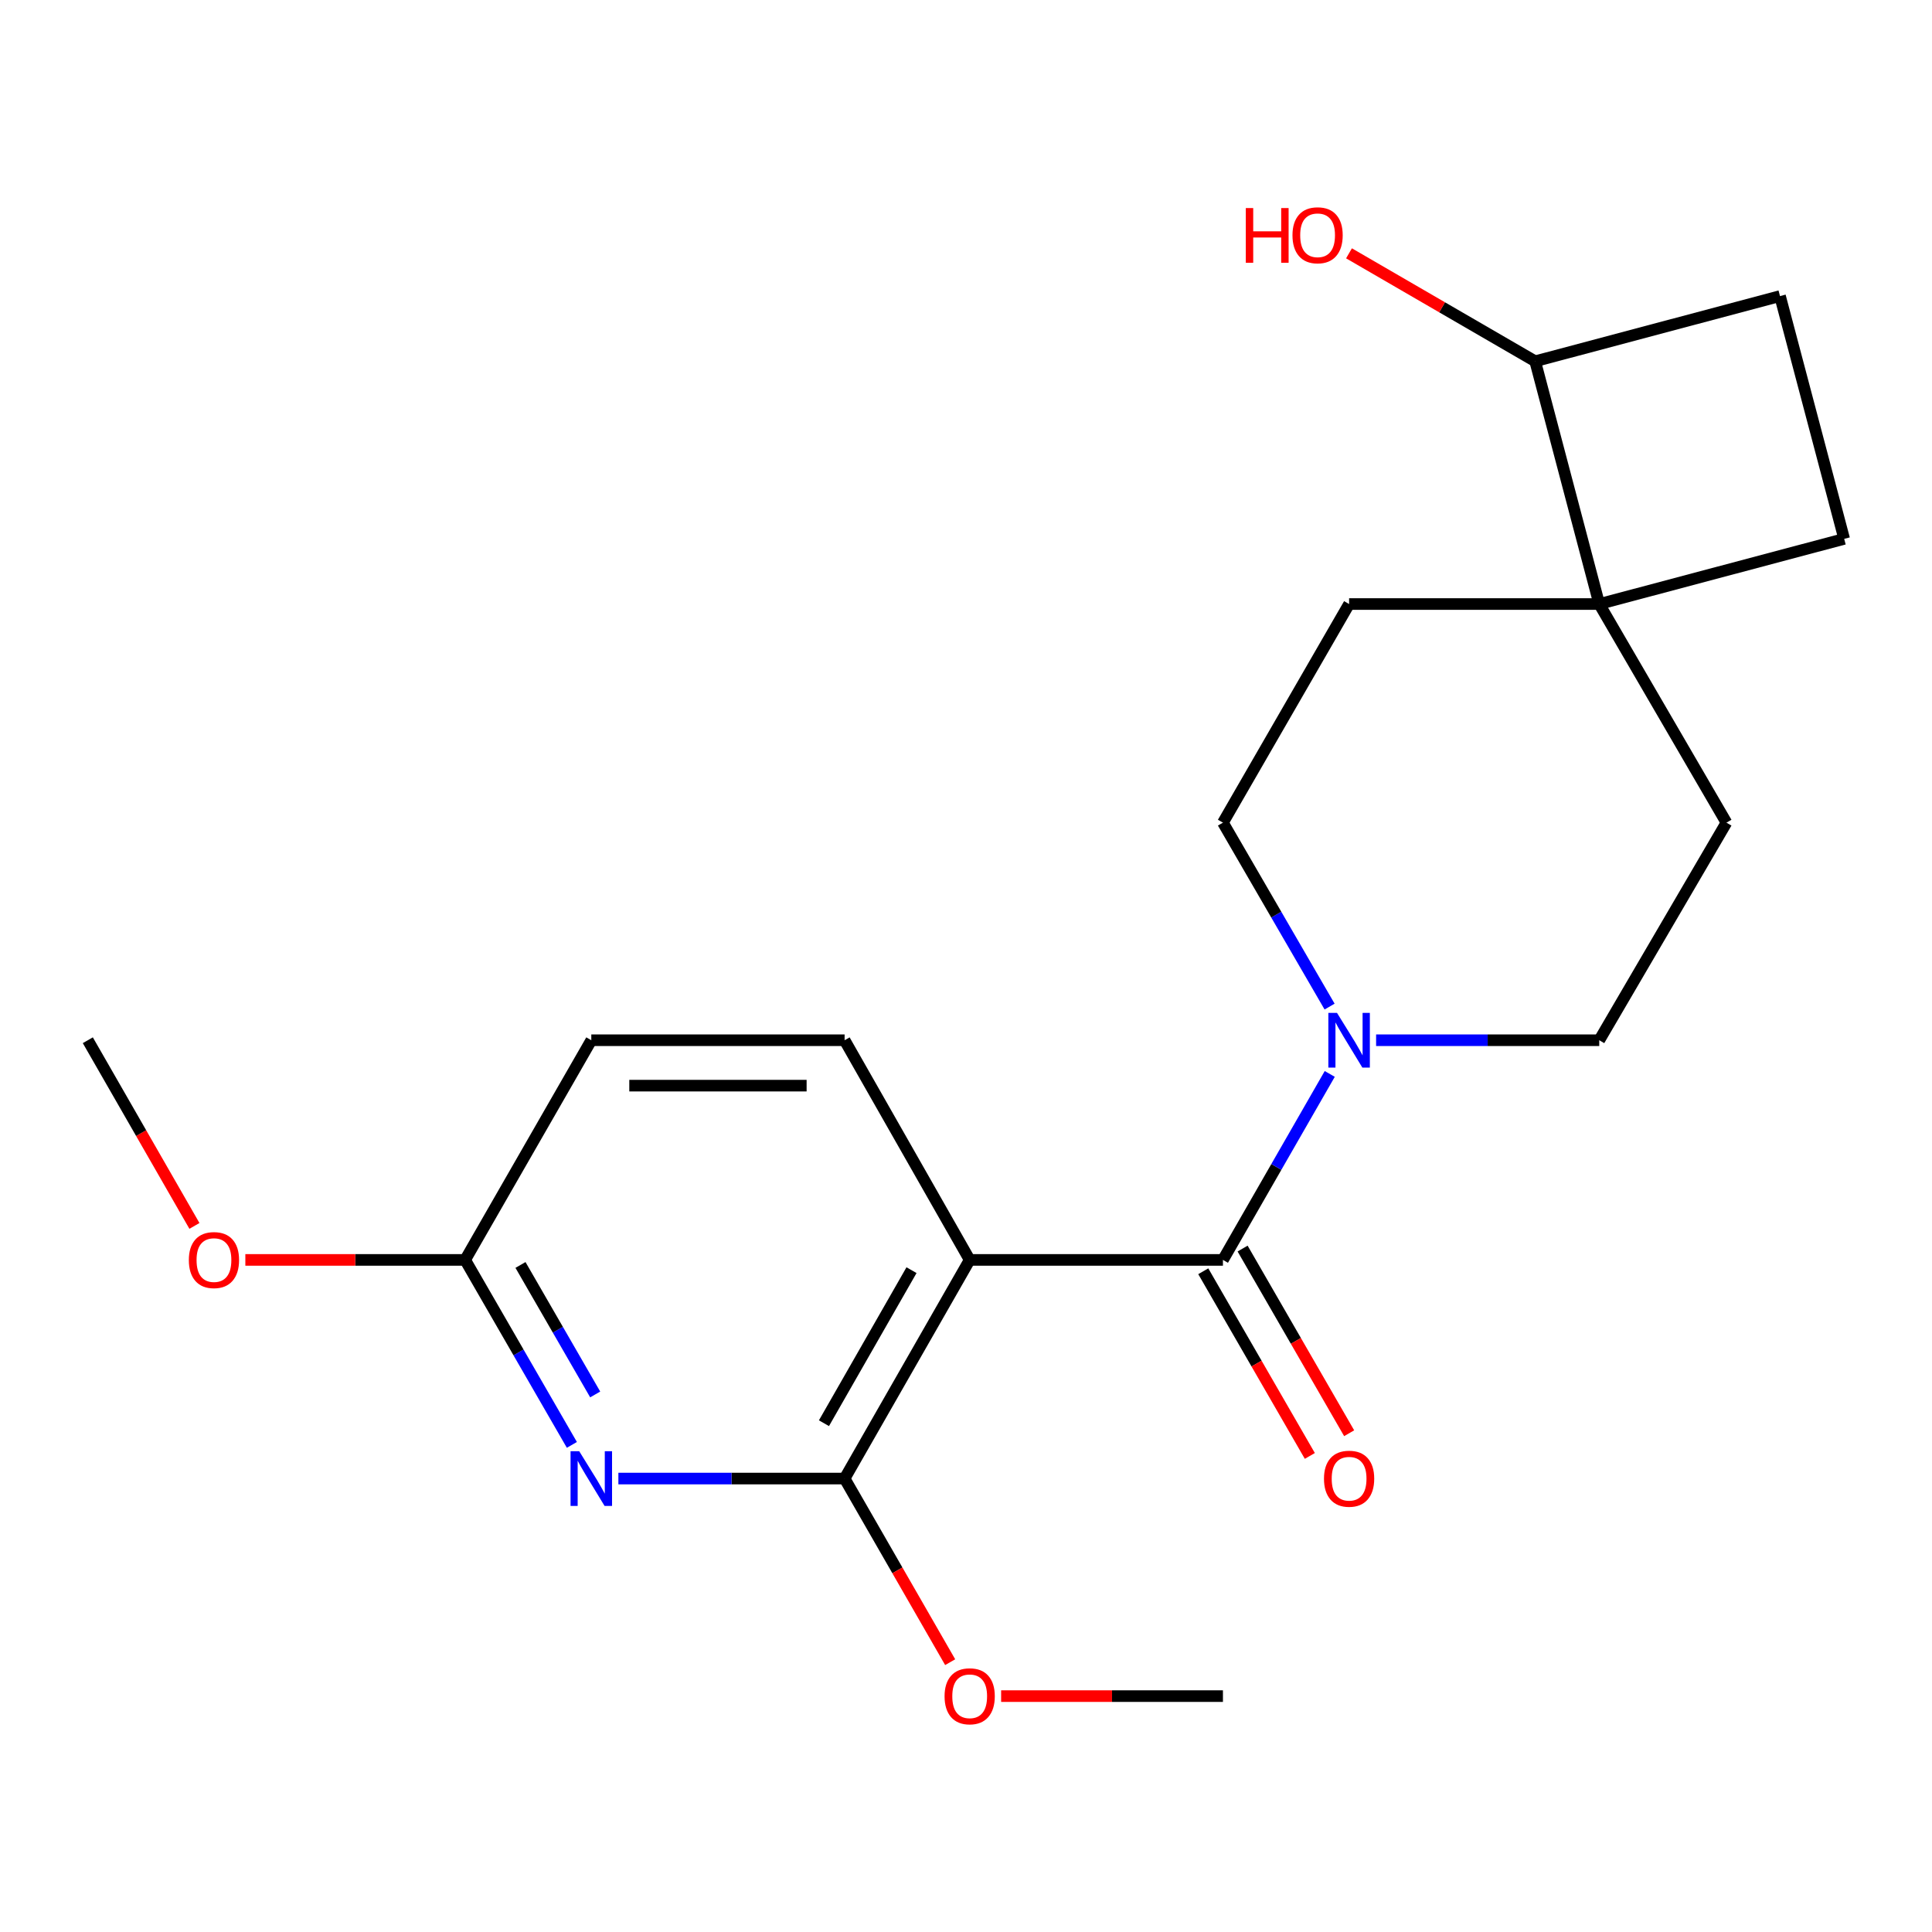 <?xml version='1.0' encoding='iso-8859-1'?>
<svg version='1.1' baseProfile='full'
              xmlns='http://www.w3.org/2000/svg'
                      xmlns:rdkit='http://www.rdkit.org/xml'
                      xmlns:xlink='http://www.w3.org/1999/xlink'
                  xml:space='preserve'
width='1000px' height='1000px' viewBox='0 0 1000 1000'>
<!-- END OF HEADER -->
<rect style='opacity:1.0;fill:#FFFFFF;stroke:none' width='1000' height='1000' x='0' y='0'> </rect>
<path class='bond-0' d='M 501.906,652.129 L 632.991,652.129' style='fill:none;fill-rule:evenodd;stroke:#000000;stroke-width:6px;stroke-linecap:butt;stroke-linejoin:miter;stroke-opacity:1' />
<path class='bond-1' d='M 501.906,652.129 L 437.167,765.299' style='fill:none;fill-rule:evenodd;stroke:#000000;stroke-width:6px;stroke-linecap:butt;stroke-linejoin:miter;stroke-opacity:1' />
<path class='bond-1' d='M 471.794,657.434 L 426.477,736.653' style='fill:none;fill-rule:evenodd;stroke:#000000;stroke-width:6px;stroke-linecap:butt;stroke-linejoin:miter;stroke-opacity:1' />
<path class='bond-5' d='M 501.906,652.129 L 437.167,538.424' style='fill:none;fill-rule:evenodd;stroke:#000000;stroke-width:6px;stroke-linecap:butt;stroke-linejoin:miter;stroke-opacity:1' />
<path class='bond-3' d='M 632.991,652.129 L 660.634,603.996' style='fill:none;fill-rule:evenodd;stroke:#000000;stroke-width:6px;stroke-linecap:butt;stroke-linejoin:miter;stroke-opacity:1' />
<path class='bond-3' d='M 660.634,603.996 L 688.277,555.862' style='fill:none;fill-rule:evenodd;stroke:#0000FF;stroke-width:6px;stroke-linecap:butt;stroke-linejoin:miter;stroke-opacity:1' />
<path class='bond-7' d='M 622.812,658.002 L 650.389,705.794' style='fill:none;fill-rule:evenodd;stroke:#000000;stroke-width:6px;stroke-linecap:butt;stroke-linejoin:miter;stroke-opacity:1' />
<path class='bond-7' d='M 650.389,705.794 L 677.965,753.586' style='fill:none;fill-rule:evenodd;stroke:#FF0000;stroke-width:6px;stroke-linecap:butt;stroke-linejoin:miter;stroke-opacity:1' />
<path class='bond-7' d='M 643.17,646.256 L 670.746,694.047' style='fill:none;fill-rule:evenodd;stroke:#000000;stroke-width:6px;stroke-linecap:butt;stroke-linejoin:miter;stroke-opacity:1' />
<path class='bond-7' d='M 670.746,694.047 L 698.323,741.839' style='fill:none;fill-rule:evenodd;stroke:#FF0000;stroke-width:6px;stroke-linecap:butt;stroke-linejoin:miter;stroke-opacity:1' />
<path class='bond-2' d='M 437.167,765.299 L 378.621,765.299' style='fill:none;fill-rule:evenodd;stroke:#000000;stroke-width:6px;stroke-linecap:butt;stroke-linejoin:miter;stroke-opacity:1' />
<path class='bond-2' d='M 378.621,765.299 L 320.074,765.299' style='fill:none;fill-rule:evenodd;stroke:#0000FF;stroke-width:6px;stroke-linecap:butt;stroke-linejoin:miter;stroke-opacity:1' />
<path class='bond-16' d='M 437.167,765.299 L 464.487,812.819' style='fill:none;fill-rule:evenodd;stroke:#000000;stroke-width:6px;stroke-linecap:butt;stroke-linejoin:miter;stroke-opacity:1' />
<path class='bond-16' d='M 464.487,812.819 L 491.807,860.339' style='fill:none;fill-rule:evenodd;stroke:#FF0000;stroke-width:6px;stroke-linecap:butt;stroke-linejoin:miter;stroke-opacity:1' />
<path class='bond-21' d='M 296.001,747.872 L 268.379,700.001' style='fill:none;fill-rule:evenodd;stroke:#0000FF;stroke-width:6px;stroke-linecap:butt;stroke-linejoin:miter;stroke-opacity:1' />
<path class='bond-21' d='M 268.379,700.001 L 240.756,652.129' style='fill:none;fill-rule:evenodd;stroke:#000000;stroke-width:6px;stroke-linecap:butt;stroke-linejoin:miter;stroke-opacity:1' />
<path class='bond-21' d='M 308.072,721.764 L 288.736,688.254' style='fill:none;fill-rule:evenodd;stroke:#0000FF;stroke-width:6px;stroke-linecap:butt;stroke-linejoin:miter;stroke-opacity:1' />
<path class='bond-21' d='M 288.736,688.254 L 269.4,654.744' style='fill:none;fill-rule:evenodd;stroke:#000000;stroke-width:6px;stroke-linecap:butt;stroke-linejoin:miter;stroke-opacity:1' />
<path class='bond-8' d='M 688.194,521.01 L 660.593,473.406' style='fill:none;fill-rule:evenodd;stroke:#0000FF;stroke-width:6px;stroke-linecap:butt;stroke-linejoin:miter;stroke-opacity:1' />
<path class='bond-8' d='M 660.593,473.406 L 632.991,425.803' style='fill:none;fill-rule:evenodd;stroke:#000000;stroke-width:6px;stroke-linecap:butt;stroke-linejoin:miter;stroke-opacity:1' />
<path class='bond-9' d='M 712.269,538.424 L 770.019,538.424' style='fill:none;fill-rule:evenodd;stroke:#0000FF;stroke-width:6px;stroke-linecap:butt;stroke-linejoin:miter;stroke-opacity:1' />
<path class='bond-9' d='M 770.019,538.424 L 827.77,538.424' style='fill:none;fill-rule:evenodd;stroke:#000000;stroke-width:6px;stroke-linecap:butt;stroke-linejoin:miter;stroke-opacity:1' />
<path class='bond-4' d='M 827.77,312.647 L 893.606,425.803' style='fill:none;fill-rule:evenodd;stroke:#000000;stroke-width:6px;stroke-linecap:butt;stroke-linejoin:miter;stroke-opacity:1' />
<path class='bond-10' d='M 827.77,312.647 L 794.604,186.994' style='fill:none;fill-rule:evenodd;stroke:#000000;stroke-width:6px;stroke-linecap:butt;stroke-linejoin:miter;stroke-opacity:1' />
<path class='bond-13' d='M 827.77,312.647 L 954.545,278.919' style='fill:none;fill-rule:evenodd;stroke:#000000;stroke-width:6px;stroke-linecap:butt;stroke-linejoin:miter;stroke-opacity:1' />
<path class='bond-22' d='M 827.77,312.647 L 698.292,312.647' style='fill:none;fill-rule:evenodd;stroke:#000000;stroke-width:6px;stroke-linecap:butt;stroke-linejoin:miter;stroke-opacity:1' />
<path class='bond-15' d='M 437.167,538.424 L 306.057,538.424' style='fill:none;fill-rule:evenodd;stroke:#000000;stroke-width:6px;stroke-linecap:butt;stroke-linejoin:miter;stroke-opacity:1' />
<path class='bond-15' d='M 417.501,561.928 L 325.723,561.928' style='fill:none;fill-rule:evenodd;stroke:#000000;stroke-width:6px;stroke-linecap:butt;stroke-linejoin:miter;stroke-opacity:1' />
<path class='bond-6' d='M 240.756,652.129 L 306.057,538.424' style='fill:none;fill-rule:evenodd;stroke:#000000;stroke-width:6px;stroke-linecap:butt;stroke-linejoin:miter;stroke-opacity:1' />
<path class='bond-17' d='M 240.756,652.129 L 183.874,652.129' style='fill:none;fill-rule:evenodd;stroke:#000000;stroke-width:6px;stroke-linecap:butt;stroke-linejoin:miter;stroke-opacity:1' />
<path class='bond-17' d='M 183.874,652.129 L 126.993,652.129' style='fill:none;fill-rule:evenodd;stroke:#FF0000;stroke-width:6px;stroke-linecap:butt;stroke-linejoin:miter;stroke-opacity:1' />
<path class='bond-11' d='M 632.991,425.803 L 698.292,312.647' style='fill:none;fill-rule:evenodd;stroke:#000000;stroke-width:6px;stroke-linecap:butt;stroke-linejoin:miter;stroke-opacity:1' />
<path class='bond-12' d='M 827.77,538.424 L 893.606,425.803' style='fill:none;fill-rule:evenodd;stroke:#000000;stroke-width:6px;stroke-linecap:butt;stroke-linejoin:miter;stroke-opacity:1' />
<path class='bond-18' d='M 794.604,186.994 L 746.421,159.056' style='fill:none;fill-rule:evenodd;stroke:#000000;stroke-width:6px;stroke-linecap:butt;stroke-linejoin:miter;stroke-opacity:1' />
<path class='bond-18' d='M 746.421,159.056 L 698.237,131.118' style='fill:none;fill-rule:evenodd;stroke:#FF0000;stroke-width:6px;stroke-linecap:butt;stroke-linejoin:miter;stroke-opacity:1' />
<path class='bond-23' d='M 794.604,186.994 L 921.327,153.253' style='fill:none;fill-rule:evenodd;stroke:#000000;stroke-width:6px;stroke-linecap:butt;stroke-linejoin:miter;stroke-opacity:1' />
<path class='bond-14' d='M 954.545,278.919 L 921.327,153.253' style='fill:none;fill-rule:evenodd;stroke:#000000;stroke-width:6px;stroke-linecap:butt;stroke-linejoin:miter;stroke-opacity:1' />
<path class='bond-19' d='M 518.184,877.907 L 575.587,877.907' style='fill:none;fill-rule:evenodd;stroke:#FF0000;stroke-width:6px;stroke-linecap:butt;stroke-linejoin:miter;stroke-opacity:1' />
<path class='bond-19' d='M 575.587,877.907 L 632.991,877.907' style='fill:none;fill-rule:evenodd;stroke:#000000;stroke-width:6px;stroke-linecap:butt;stroke-linejoin:miter;stroke-opacity:1' />
<path class='bond-20' d='M 100.638,634.531 L 73.046,586.478' style='fill:none;fill-rule:evenodd;stroke:#FF0000;stroke-width:6px;stroke-linecap:butt;stroke-linejoin:miter;stroke-opacity:1' />
<path class='bond-20' d='M 73.046,586.478 L 45.455,538.424' style='fill:none;fill-rule:evenodd;stroke:#000000;stroke-width:6px;stroke-linecap:butt;stroke-linejoin:miter;stroke-opacity:1' />
<path  class='atom-3' d='M 299.797 751.139
L 309.077 766.139
Q 309.997 767.619, 311.477 770.299
Q 312.957 772.979, 313.037 773.139
L 313.037 751.139
L 316.797 751.139
L 316.797 779.459
L 312.917 779.459
L 302.957 763.059
Q 301.797 761.139, 300.557 758.939
Q 299.357 756.739, 298.997 756.059
L 298.997 779.459
L 295.317 779.459
L 295.317 751.139
L 299.797 751.139
' fill='#0000FF'/>
<path  class='atom-4' d='M 692.032 524.264
L 701.312 539.264
Q 702.232 540.744, 703.712 543.424
Q 705.192 546.104, 705.272 546.264
L 705.272 524.264
L 709.032 524.264
L 709.032 552.584
L 705.152 552.584
L 695.192 536.184
Q 694.032 534.264, 692.792 532.064
Q 691.592 529.864, 691.232 529.184
L 691.232 552.584
L 687.552 552.584
L 687.552 524.264
L 692.032 524.264
' fill='#0000FF'/>
<path  class='atom-8' d='M 685.292 765.379
Q 685.292 758.579, 688.652 754.779
Q 692.012 750.979, 698.292 750.979
Q 704.572 750.979, 707.932 754.779
Q 711.292 758.579, 711.292 765.379
Q 711.292 772.259, 707.892 776.179
Q 704.492 780.059, 698.292 780.059
Q 692.052 780.059, 688.652 776.179
Q 685.292 772.299, 685.292 765.379
M 698.292 776.859
Q 702.612 776.859, 704.932 773.979
Q 707.292 771.059, 707.292 765.379
Q 707.292 759.819, 704.932 757.019
Q 702.612 754.179, 698.292 754.179
Q 693.972 754.179, 691.612 756.979
Q 689.292 759.779, 689.292 765.379
Q 689.292 771.099, 691.612 773.979
Q 693.972 776.859, 698.292 776.859
' fill='#FF0000'/>
<path  class='atom-17' d='M 488.906 877.987
Q 488.906 871.187, 492.266 867.387
Q 495.626 863.587, 501.906 863.587
Q 508.186 863.587, 511.546 867.387
Q 514.906 871.187, 514.906 877.987
Q 514.906 884.867, 511.506 888.787
Q 508.106 892.667, 501.906 892.667
Q 495.666 892.667, 492.266 888.787
Q 488.906 884.907, 488.906 877.987
M 501.906 889.467
Q 506.226 889.467, 508.546 886.587
Q 510.906 883.667, 510.906 877.987
Q 510.906 872.427, 508.546 869.627
Q 506.226 866.787, 501.906 866.787
Q 497.586 866.787, 495.226 869.587
Q 492.906 872.387, 492.906 877.987
Q 492.906 883.707, 495.226 886.587
Q 497.586 889.467, 501.906 889.467
' fill='#FF0000'/>
<path  class='atom-18' d='M 97.742 652.209
Q 97.742 645.409, 101.102 641.609
Q 104.462 637.809, 110.742 637.809
Q 117.022 637.809, 120.382 641.609
Q 123.742 645.409, 123.742 652.209
Q 123.742 659.089, 120.342 663.009
Q 116.942 666.889, 110.742 666.889
Q 104.502 666.889, 101.102 663.009
Q 97.742 659.129, 97.742 652.209
M 110.742 663.689
Q 115.062 663.689, 117.382 660.809
Q 119.742 657.889, 119.742 652.209
Q 119.742 646.649, 117.382 643.849
Q 115.062 641.009, 110.742 641.009
Q 106.422 641.009, 104.062 643.809
Q 101.742 646.609, 101.742 652.209
Q 101.742 657.929, 104.062 660.809
Q 106.422 663.689, 110.742 663.689
' fill='#FF0000'/>
<path  class='atom-19' d='M 644.823 107.693
L 648.663 107.693
L 648.663 119.733
L 663.143 119.733
L 663.143 107.693
L 666.983 107.693
L 666.983 136.013
L 663.143 136.013
L 663.143 122.933
L 648.663 122.933
L 648.663 136.013
L 644.823 136.013
L 644.823 107.693
' fill='#FF0000'/>
<path  class='atom-19' d='M 668.983 121.773
Q 668.983 114.973, 672.343 111.173
Q 675.703 107.373, 681.983 107.373
Q 688.263 107.373, 691.623 111.173
Q 694.983 114.973, 694.983 121.773
Q 694.983 128.653, 691.583 132.573
Q 688.183 136.453, 681.983 136.453
Q 675.743 136.453, 672.343 132.573
Q 668.983 128.693, 668.983 121.773
M 681.983 133.253
Q 686.303 133.253, 688.623 130.373
Q 690.983 127.453, 690.983 121.773
Q 690.983 116.213, 688.623 113.413
Q 686.303 110.573, 681.983 110.573
Q 677.663 110.573, 675.303 113.373
Q 672.983 116.173, 672.983 121.773
Q 672.983 127.493, 675.303 130.373
Q 677.663 133.253, 681.983 133.253
' fill='#FF0000'/>
</svg>
